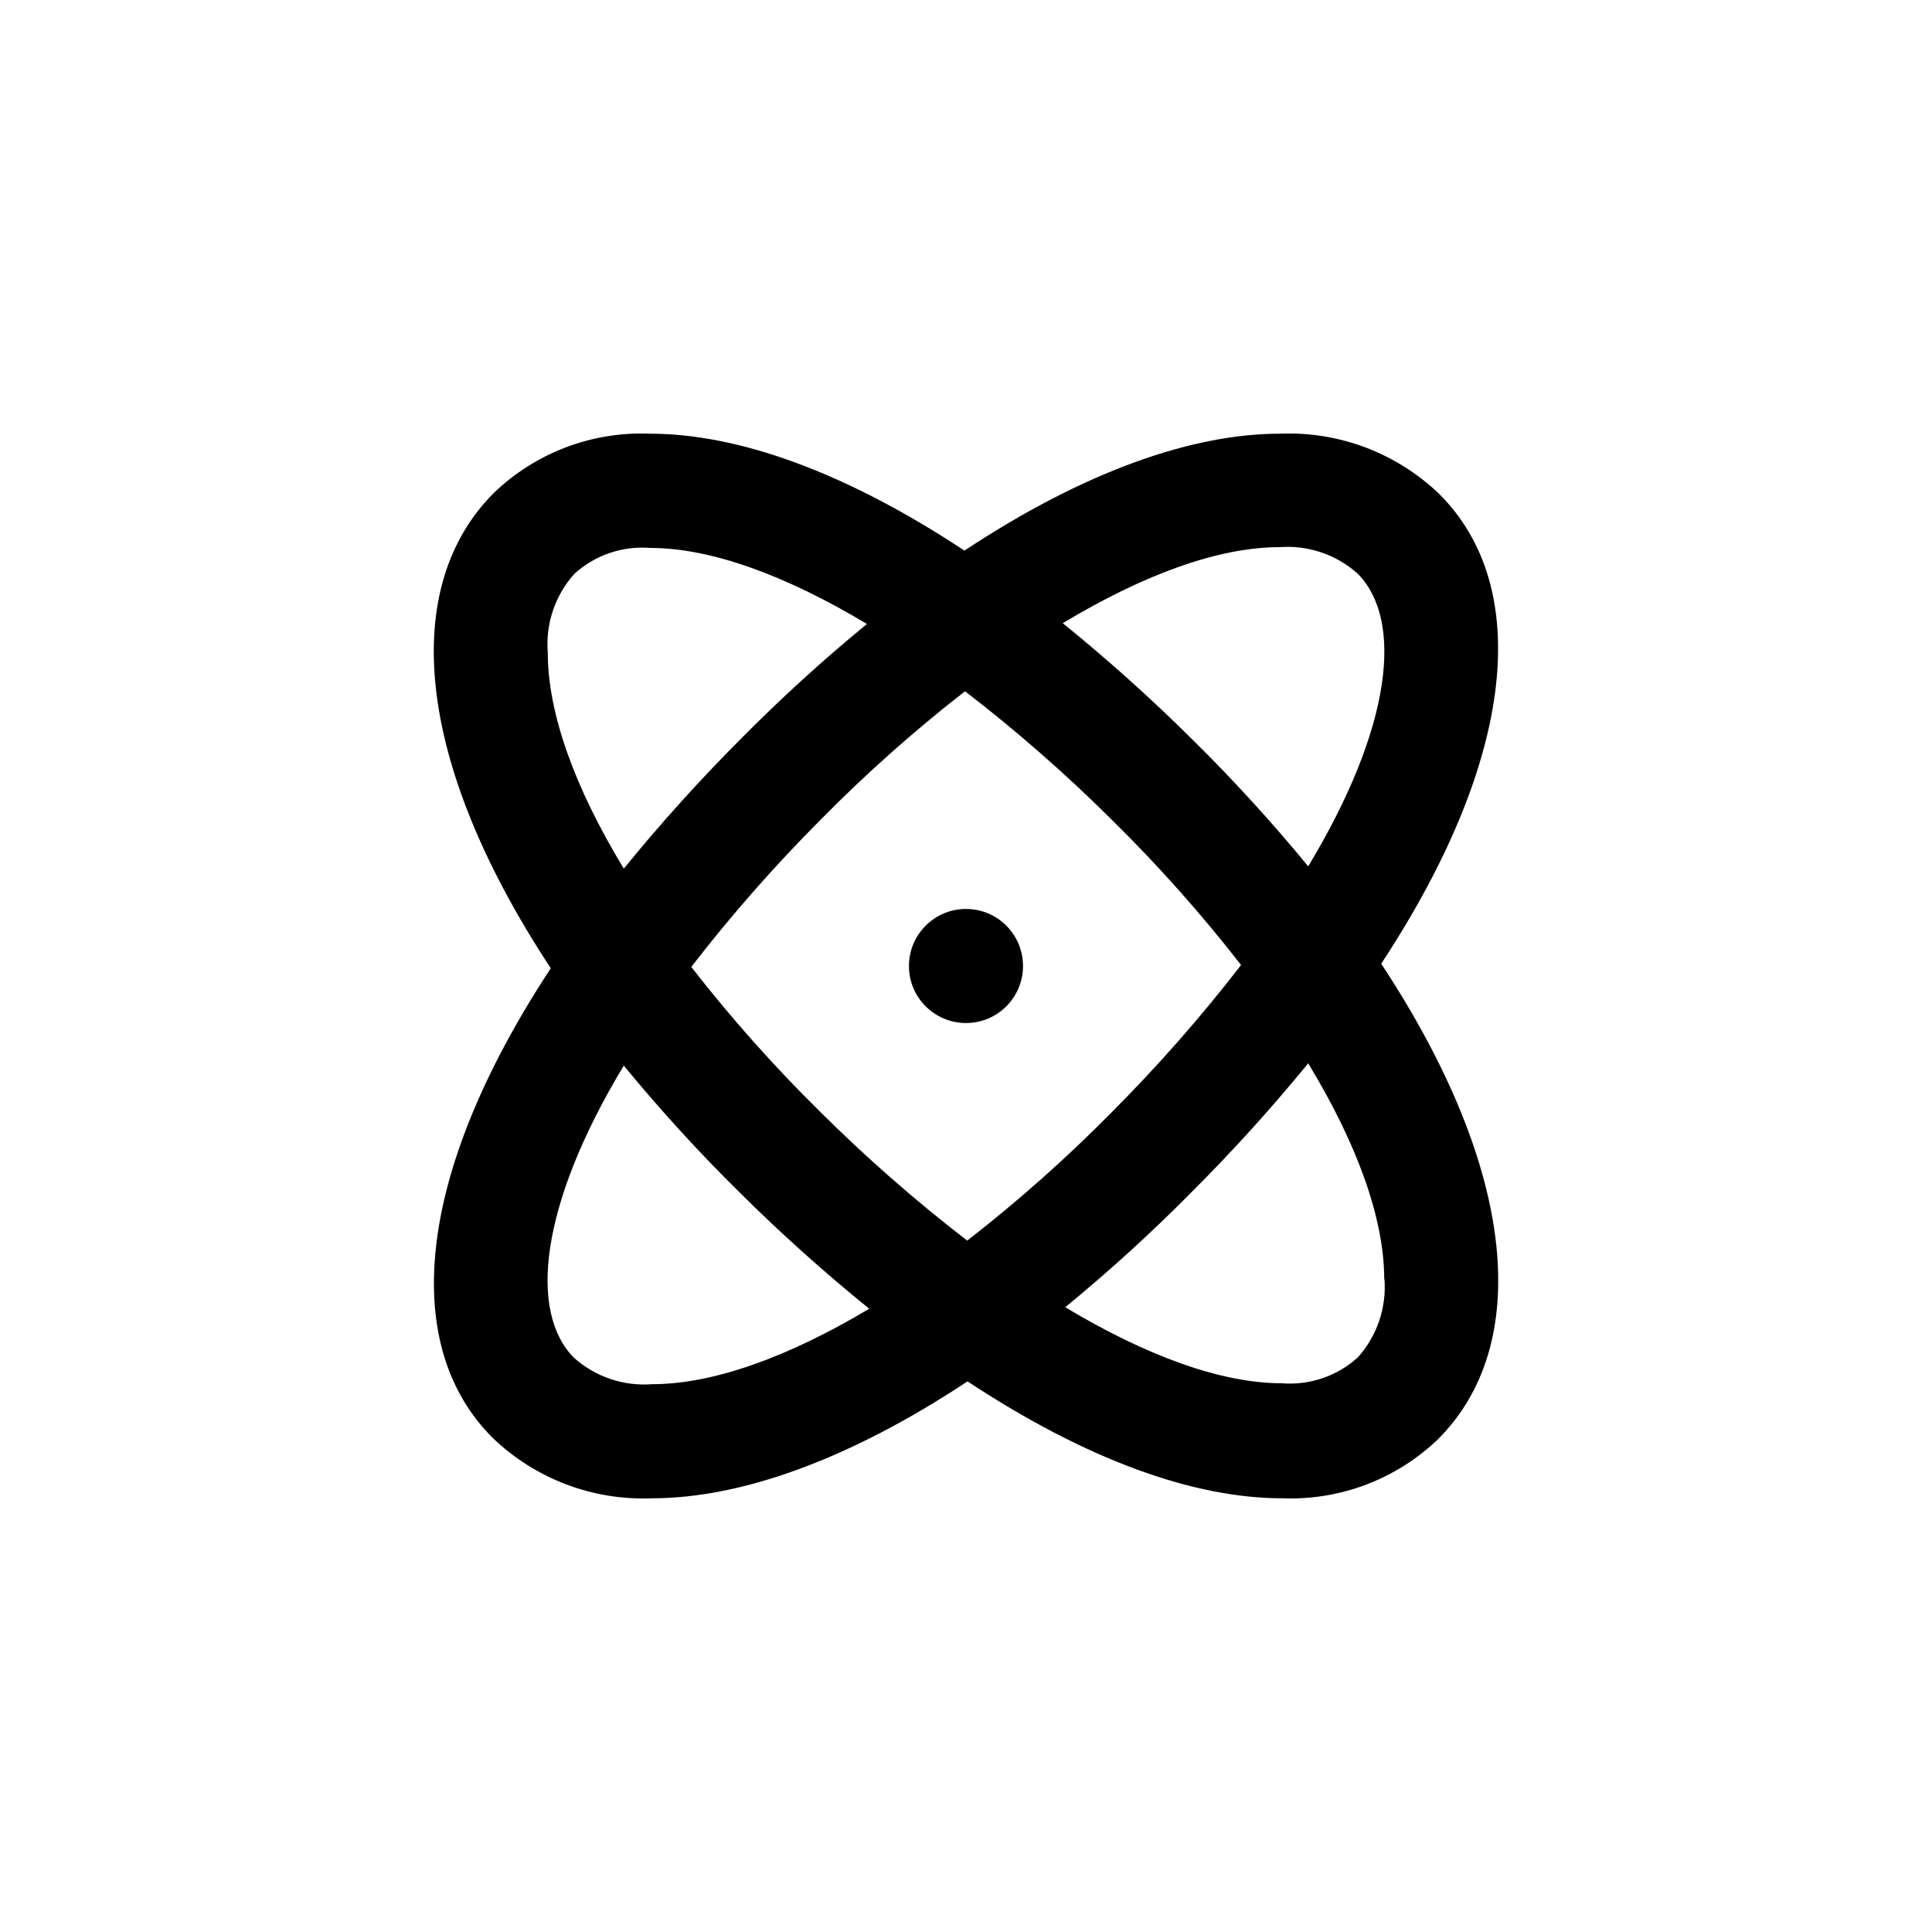 <?xml version="1.0" encoding="UTF-8"?>
<!-- Uploaded to: ICON Repo, www.svgrepo.com, Generator: ICON Repo Mixer Tools -->
<svg fill="#000000" width="800px" height="800px" version="1.1" viewBox="144 144 512 512" xmlns="http://www.w3.org/2000/svg">
 <g>
  <path d="m525.35 274.85c-11.297-10.809-26.5-16.555-42.121-15.918-23.375 0-52.043 10.078-83.633 30.984-31.688-20.91-60.051-30.984-83.379-30.984-15.352-0.617-30.293 5.059-41.363 15.719-24.637 24.637-21.41 70.535 15.113 125.95-36.07 54.812-39.898 100.16-15.312 124.54 11.293 10.809 26.496 16.555 42.117 15.922 23.375 0 52.043-10.078 83.633-30.984 31.688 20.906 60.055 30.984 83.379 30.984 15.355 0.613 30.293-5.062 41.363-15.719 24.637-24.637 21.41-70.535-15.113-125.95 36.07-54.816 39.902-100.16 15.316-124.54zm-236.19 42.07c-0.602-7.625 1.949-15.164 7.055-20.859 5.484-4.969 12.777-7.449 20.152-6.852 15.922 0 35.719 7.152 57.383 20.152-11.75 9.629-22.98 19.871-33.656 30.684-10.828 10.859-21.102 22.258-30.781 34.156-12.996-21.41-20.152-41.16-20.152-57.281zm27.609 193.91c-7.574 0.57-15.055-1.977-20.707-7.051-11.941-12.094-9.117-40.309 13.25-77.387 9.664 11.766 19.938 23.02 30.781 33.703 10.895 10.816 22.328 21.074 34.262 30.734-21.613 12.898-41.414 20-57.586 20zm83.582-38.039v0.004c-13.727-10.566-26.77-21.992-39.047-34.211-12.199-12.016-23.594-24.82-34.105-38.34 10.586-13.707 22.027-26.73 34.258-38.996 12-12.18 24.793-23.559 38.289-34.055 13.727 10.562 26.77 21.988 39.047 34.207 12.199 12.016 23.594 24.824 34.105 38.34-10.586 13.707-22.027 26.73-34.258 38.996-12.016 12.184-24.824 23.559-38.34 34.059zm110.54 10.078c0.602 7.625-1.949 15.164-7.055 20.859-5.481 4.965-12.777 7.445-20.152 6.852-15.922 0-35.719-7.152-57.383-20.152 11.75-9.633 22.984-19.871 33.656-30.684 10.805-10.797 21.062-22.129 30.73-33.957 13 21.414 20.152 41.16 20.152 57.285zm-20.203-109.28c-9.66-11.766-19.938-23.016-30.781-33.703-10.895-10.816-22.328-21.074-34.262-30.734 21.512-12.949 41.312-20.152 57.484-20.152h0.004c7.574-0.57 15.055 1.98 20.703 7.055 12.043 12.242 9.223 40.457-13.148 77.535z"/>
  <path d="m415.11 400c0 8.348-6.766 15.113-15.113 15.113s-15.117-6.766-15.117-15.113 6.769-15.117 15.117-15.117 15.113 6.769 15.113 15.117"/>
 </g>
</svg>